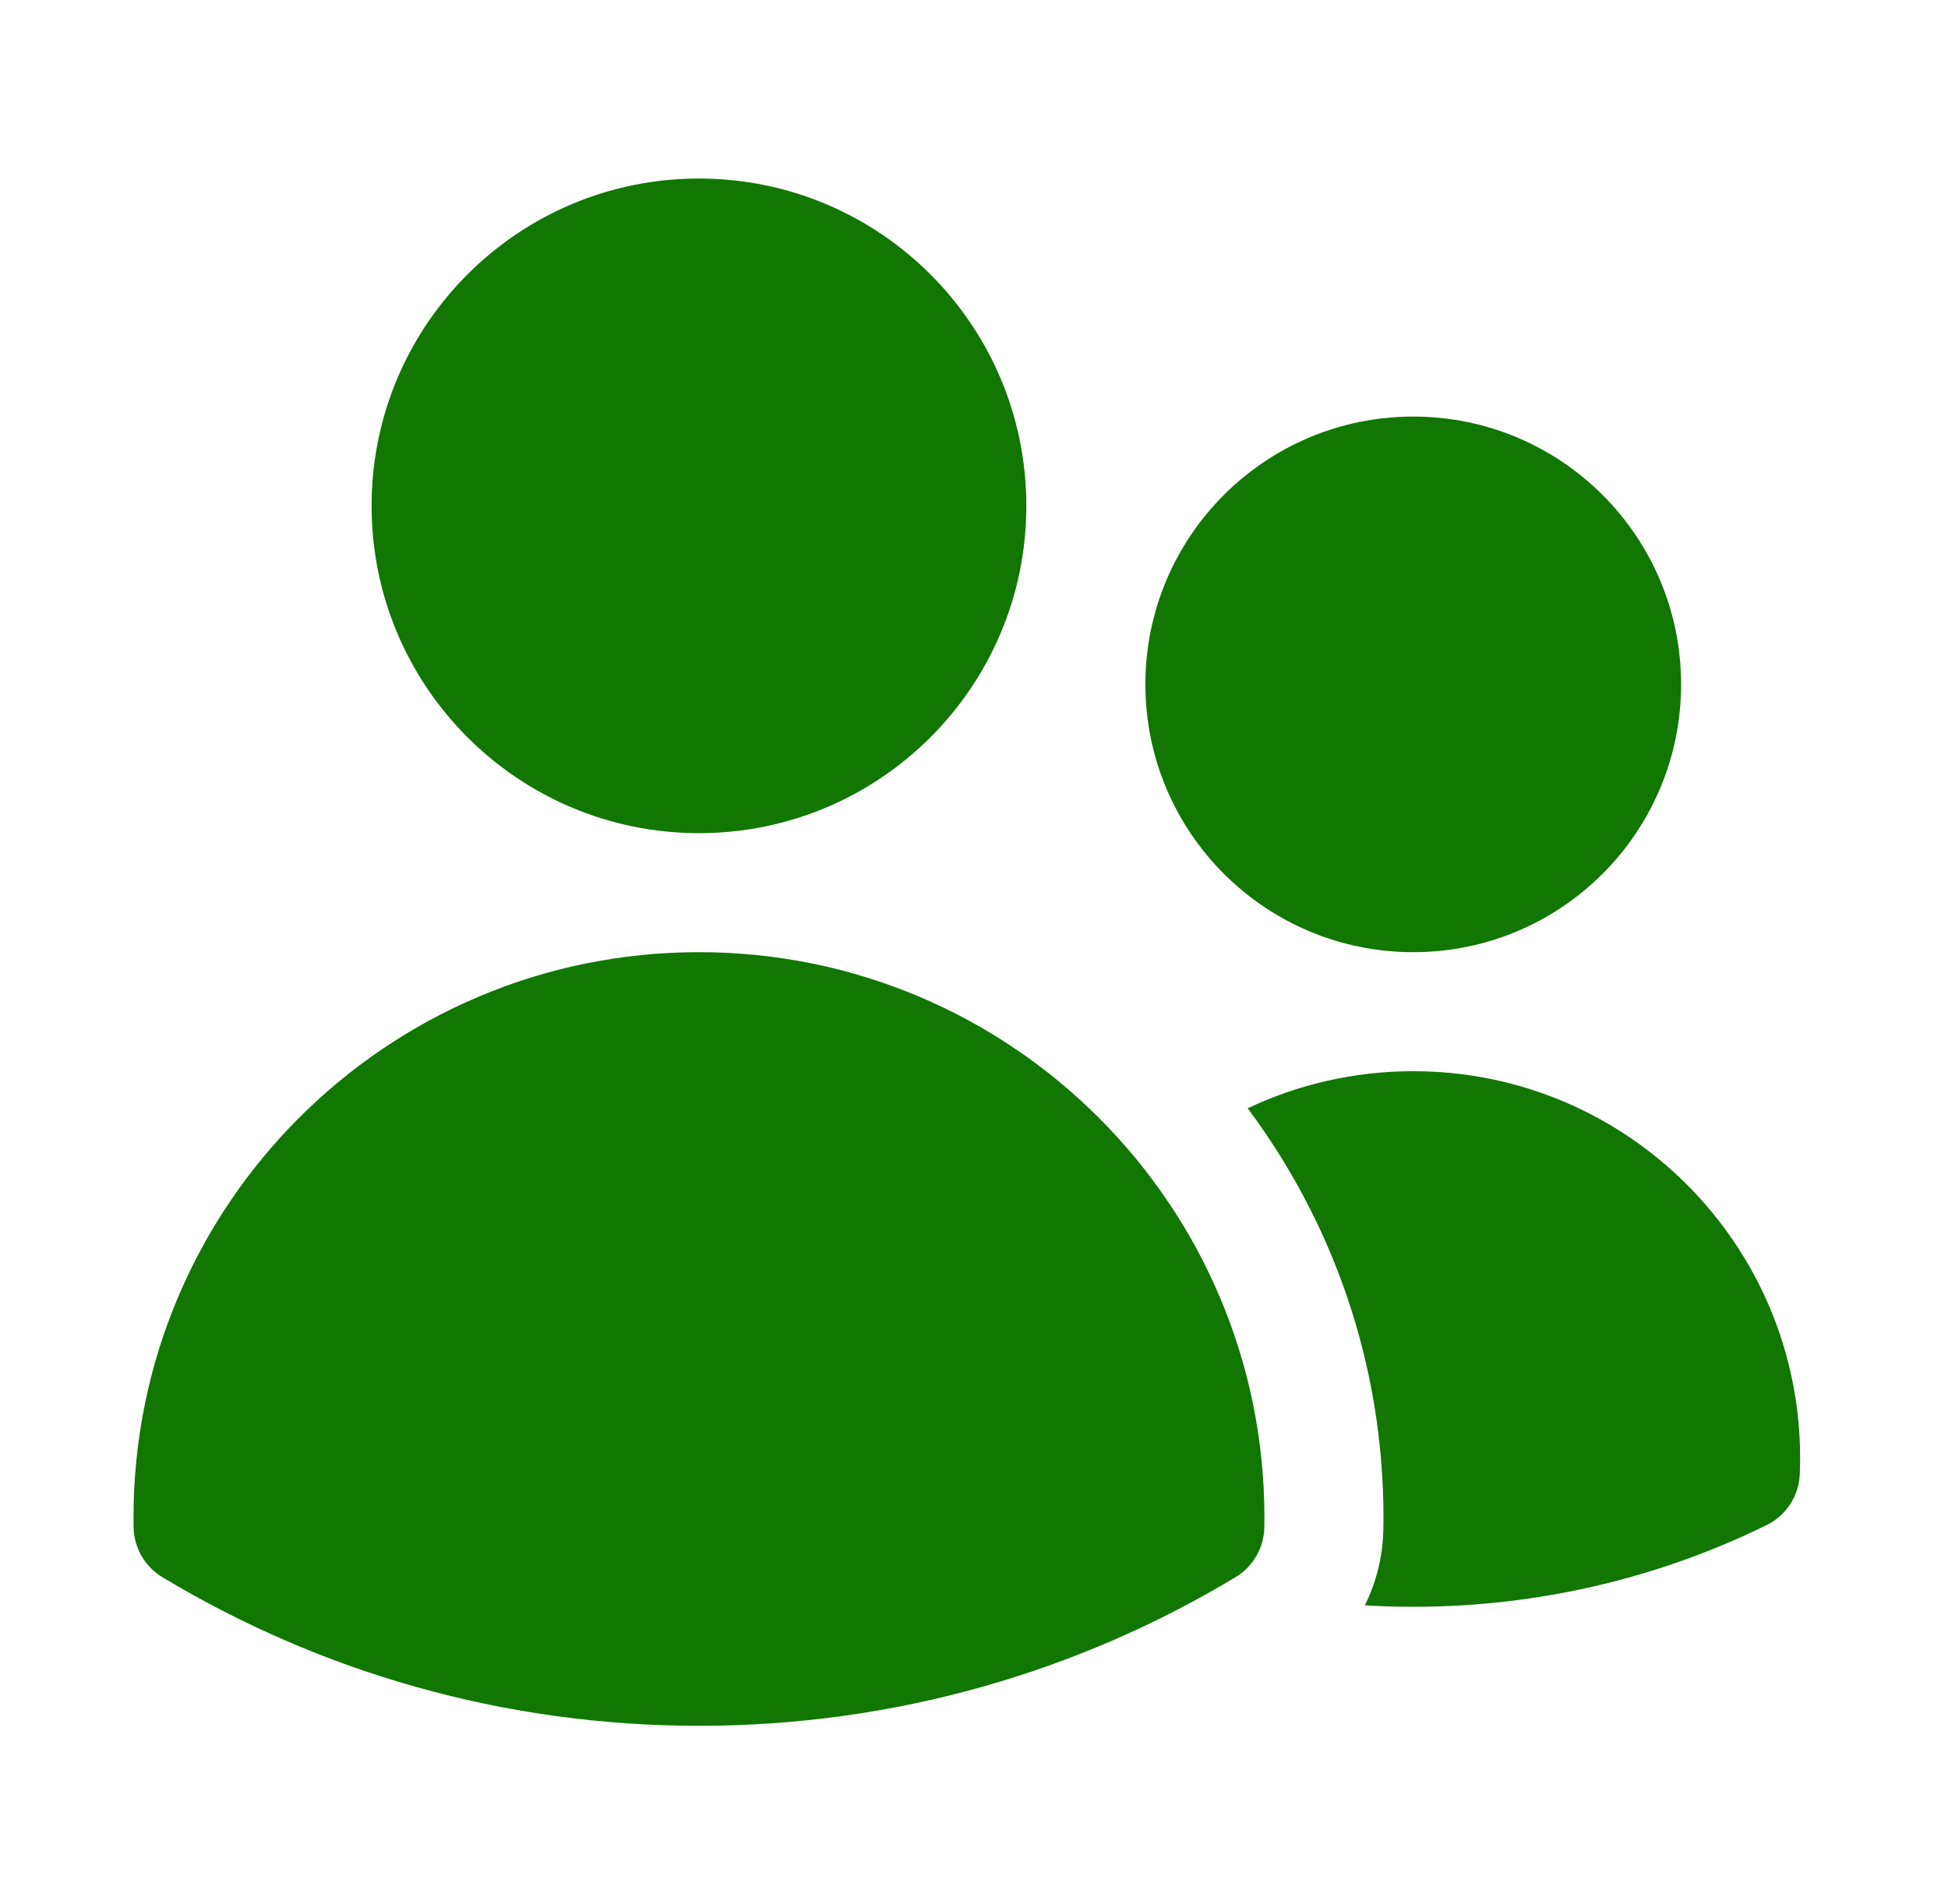 <svg width="45" height="44" viewBox="0 0 45 44" fill="none" xmlns="http://www.w3.org/2000/svg">
<path d="M8.584 11.688C8.584 7.511 11.97 4.125 16.146 4.125C20.323 4.125 23.709 7.511 23.709 11.688C23.709 15.864 20.323 19.25 16.146 19.25C11.97 19.25 8.584 15.864 8.584 11.688Z" fill="#117602"/>
<path d="M26.459 15.812C26.459 12.395 29.229 9.625 32.647 9.625C36.064 9.625 38.834 12.395 38.834 15.812C38.834 19.23 36.064 22 32.647 22C29.229 22 26.459 19.23 26.459 15.812Z" fill="#117602"/>
<path d="M3.084 35.062C3.084 27.848 8.932 22 16.146 22C23.361 22 29.209 27.848 29.209 35.062V35.067C29.209 35.14 29.208 35.214 29.207 35.286C29.199 35.76 28.948 36.196 28.541 36.441C24.92 38.621 20.678 39.875 16.146 39.875C11.615 39.875 7.373 38.621 3.751 36.441C3.345 36.196 3.094 35.76 3.086 35.286C3.085 35.212 3.084 35.137 3.084 35.062Z" fill="#117602"/>
<path d="M31.959 35.068C31.959 35.156 31.958 35.245 31.956 35.332C31.946 35.953 31.796 36.553 31.529 37.092C31.899 37.114 32.271 37.125 32.646 37.125C35.572 37.125 38.343 36.447 40.807 35.239C41.26 35.017 41.555 34.565 41.576 34.061C41.581 33.937 41.584 33.812 41.584 33.688C41.584 28.752 37.582 24.75 32.646 24.75C31.278 24.75 29.981 25.058 28.822 25.607C30.792 28.245 31.959 31.517 31.959 35.062V35.068Z" fill="#117602"/>
</svg>

